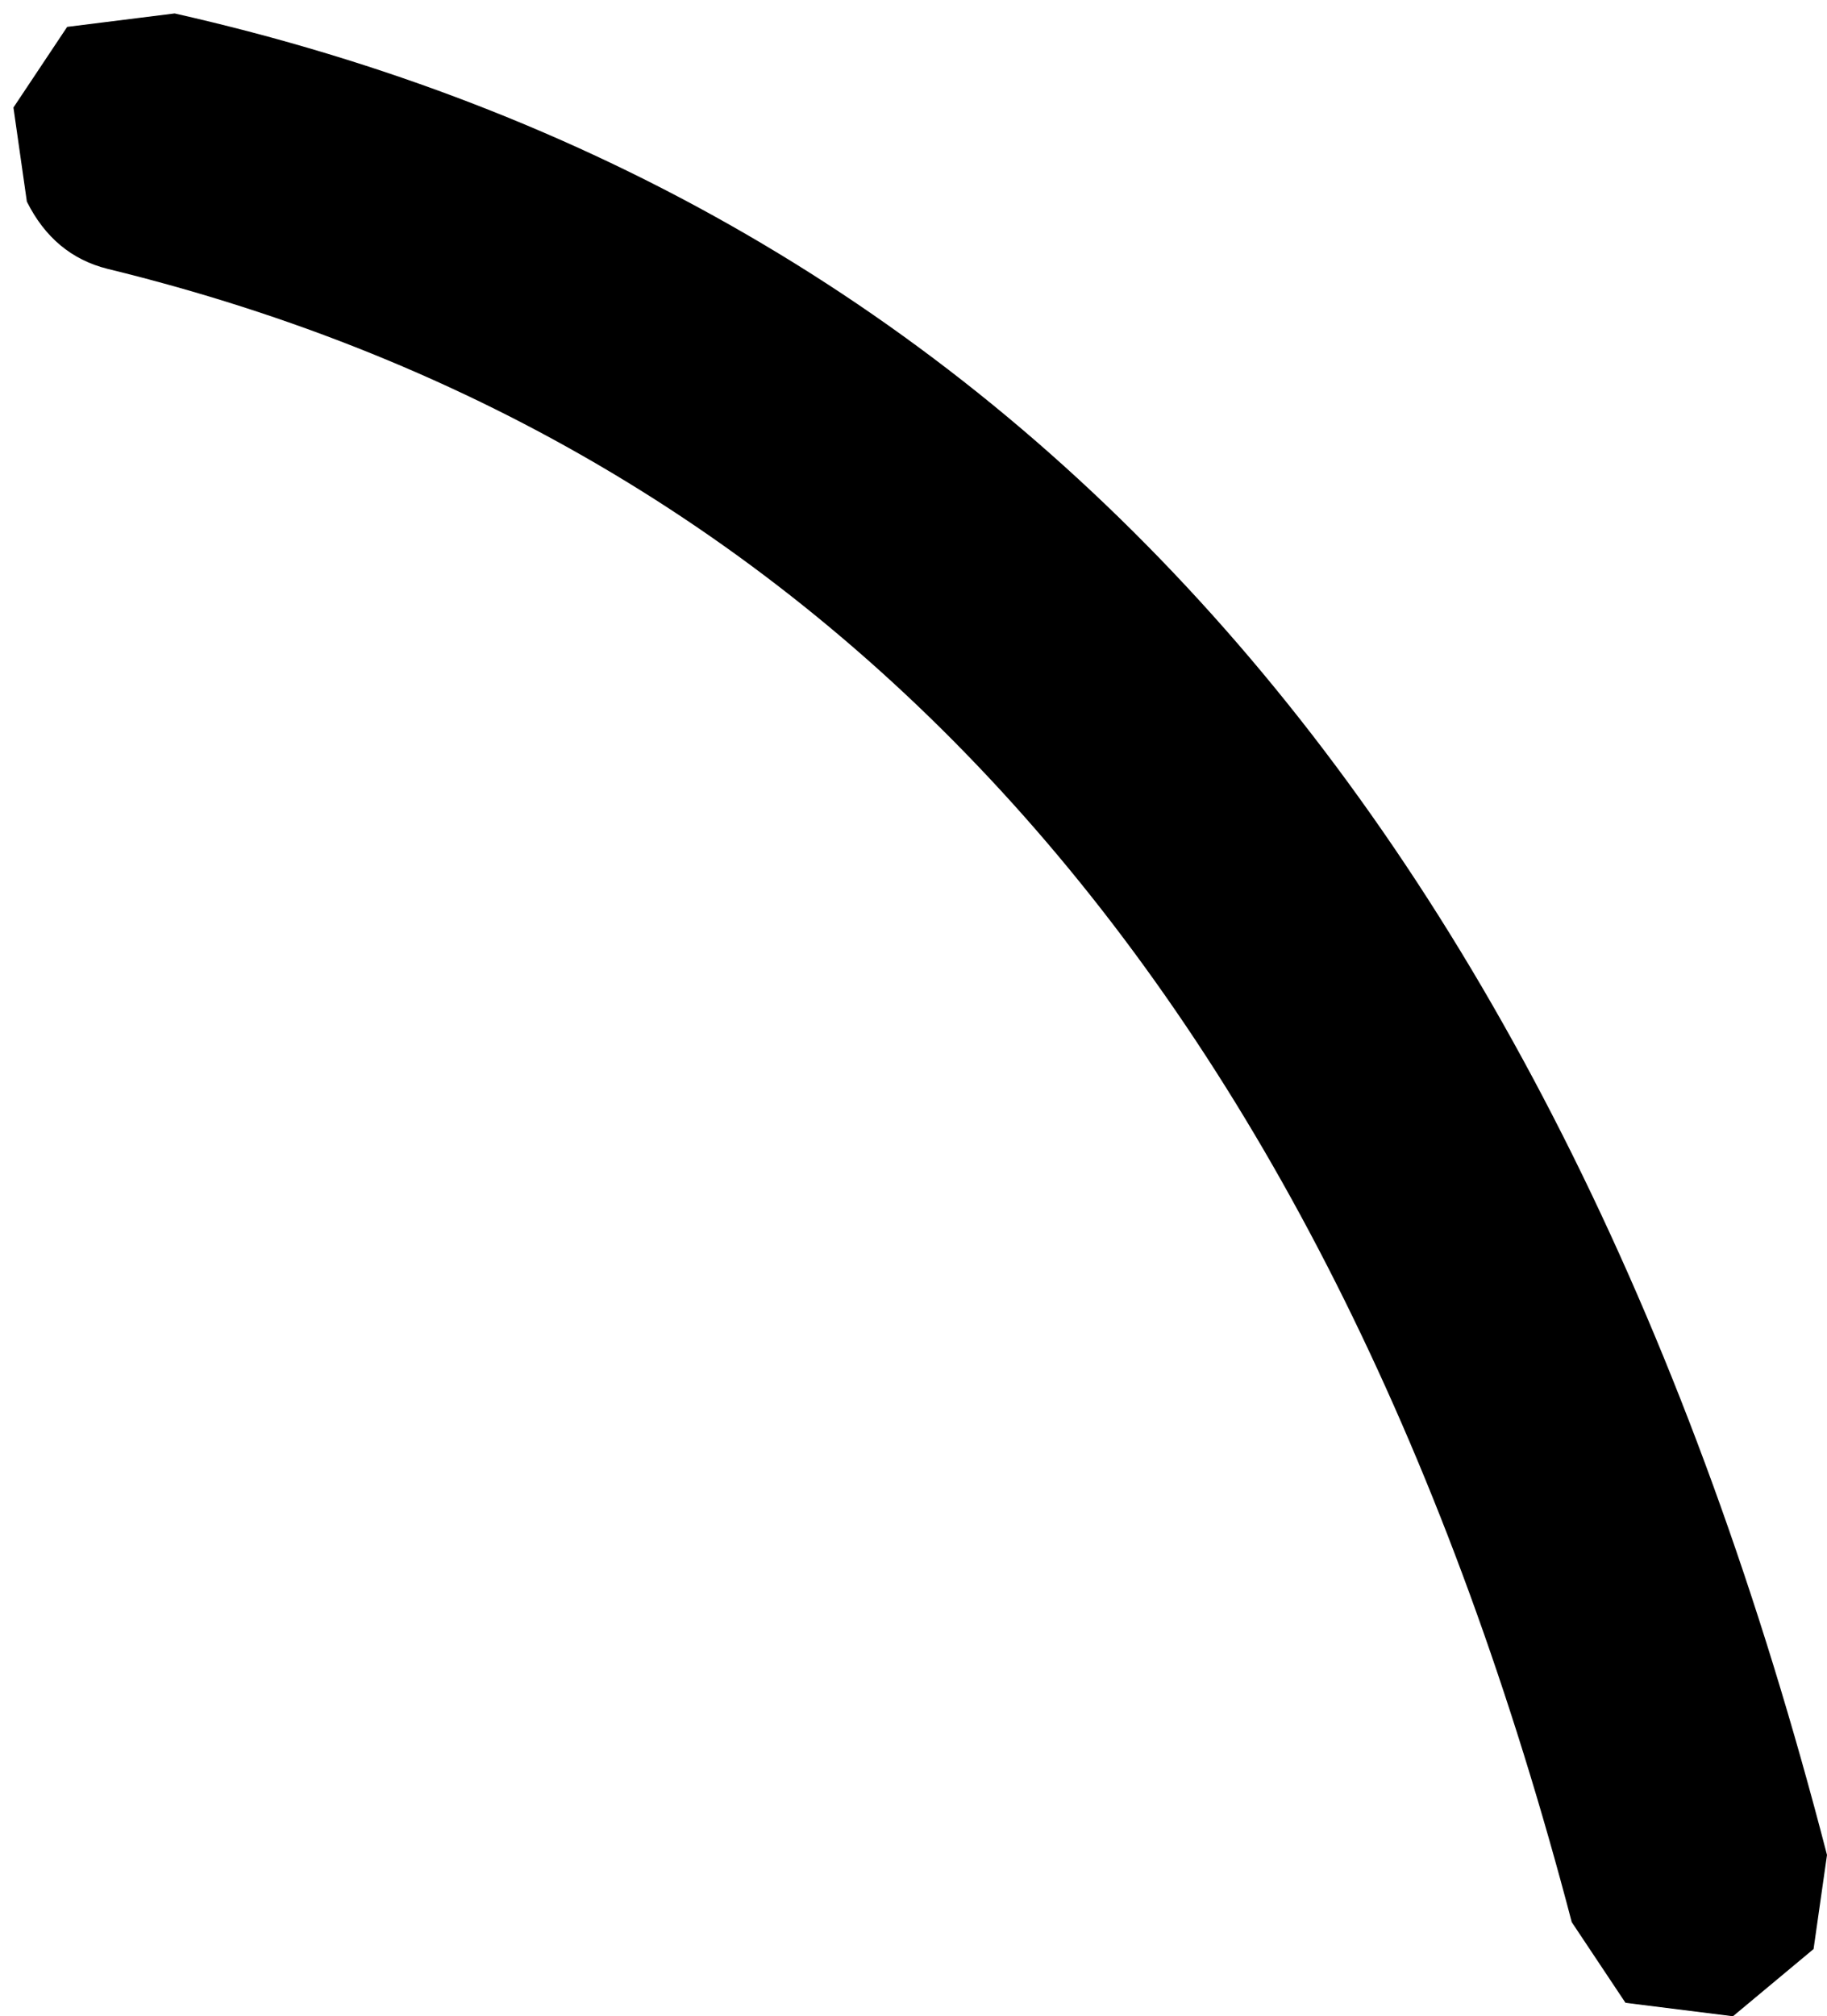 <?xml version="1.0" encoding="UTF-8" standalone="no"?>
<svg xmlns:xlink="http://www.w3.org/1999/xlink" height="7.5px" width="6.8px" xmlns="http://www.w3.org/2000/svg">
  <g transform="matrix(1.0, 0.0, 0.0, 1.0, 3.4, 3.75)">
    <path d="M-3.15 -3.65 L-2.75 -3.7 Q1.9 -2.65 3.4 3.15 L3.35 3.5 3.05 3.75 2.65 3.7 2.45 3.4 Q1.1 -1.75 -3.0 -2.75 -3.2 -2.8 -3.3 -3.0 L-3.35 -3.35 -3.15 -3.65" fill="#000000" fill-rule="evenodd" stroke="none"/>
  </g>
</svg>
